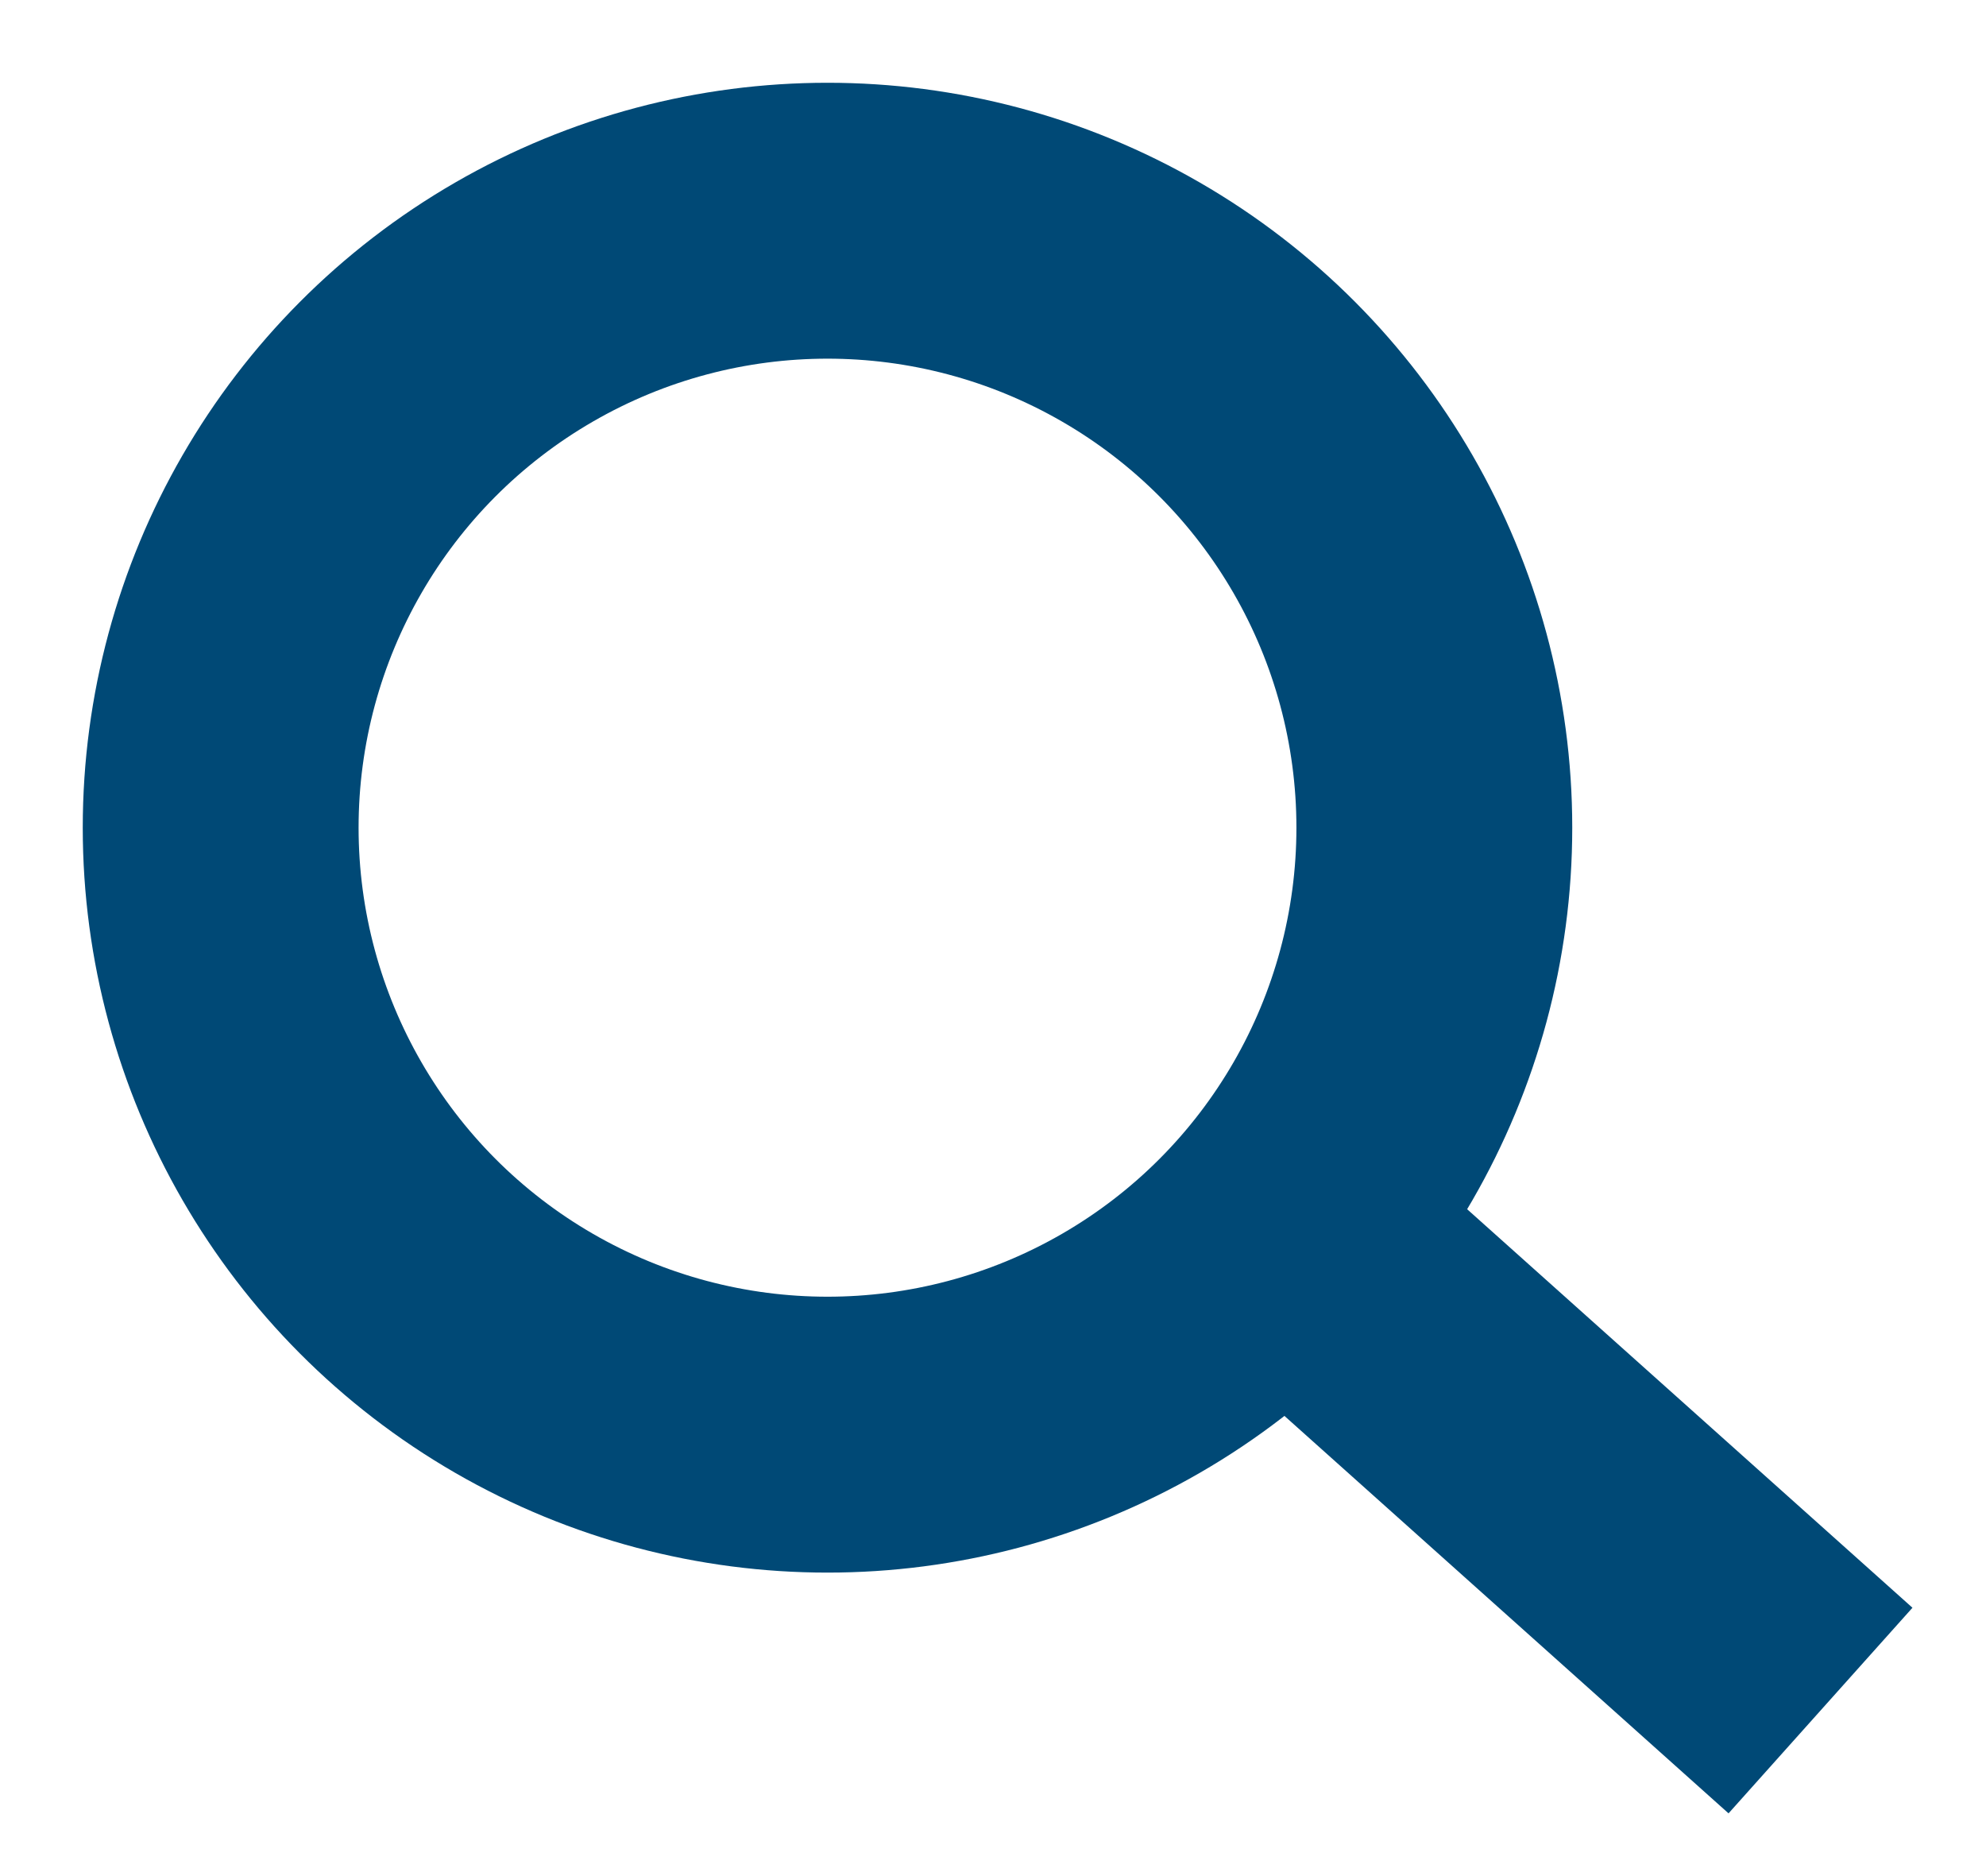 <?xml version="1.0" encoding="UTF-8"?>
<svg width="18px" height="17px" viewBox="0 0 18 17" version="1.1" xmlns="http://www.w3.org/2000/svg" xmlns:xlink="http://www.w3.org/1999/xlink">
    <title>9A281B14-1841-4976-B1A8-63C2541195F1</title>
    <g id="nav-and-footer" stroke="none" stroke-width="1" fill="none" fill-rule="evenodd">
        <g id="NAV-search" transform="translate(-502, -30)" stroke="#004976" stroke-width="2.5">
            <g id="Group" transform="translate(485, 19)">
                <g id="search-icon" transform="translate(19, 13)">
                    <circle id="Oval" cx="5.5" cy="5.5" r="5.5"></circle>
                    <line x1="9.75" y1="9.25" x2="14" y2="14" id="Path-5" transform="translate(12.25, 11.75) scale(1, -1) rotate(-90) translate(-12.25, -11.75) "></line>
                </g>
            </g>
        </g>
    </g>
</svg>